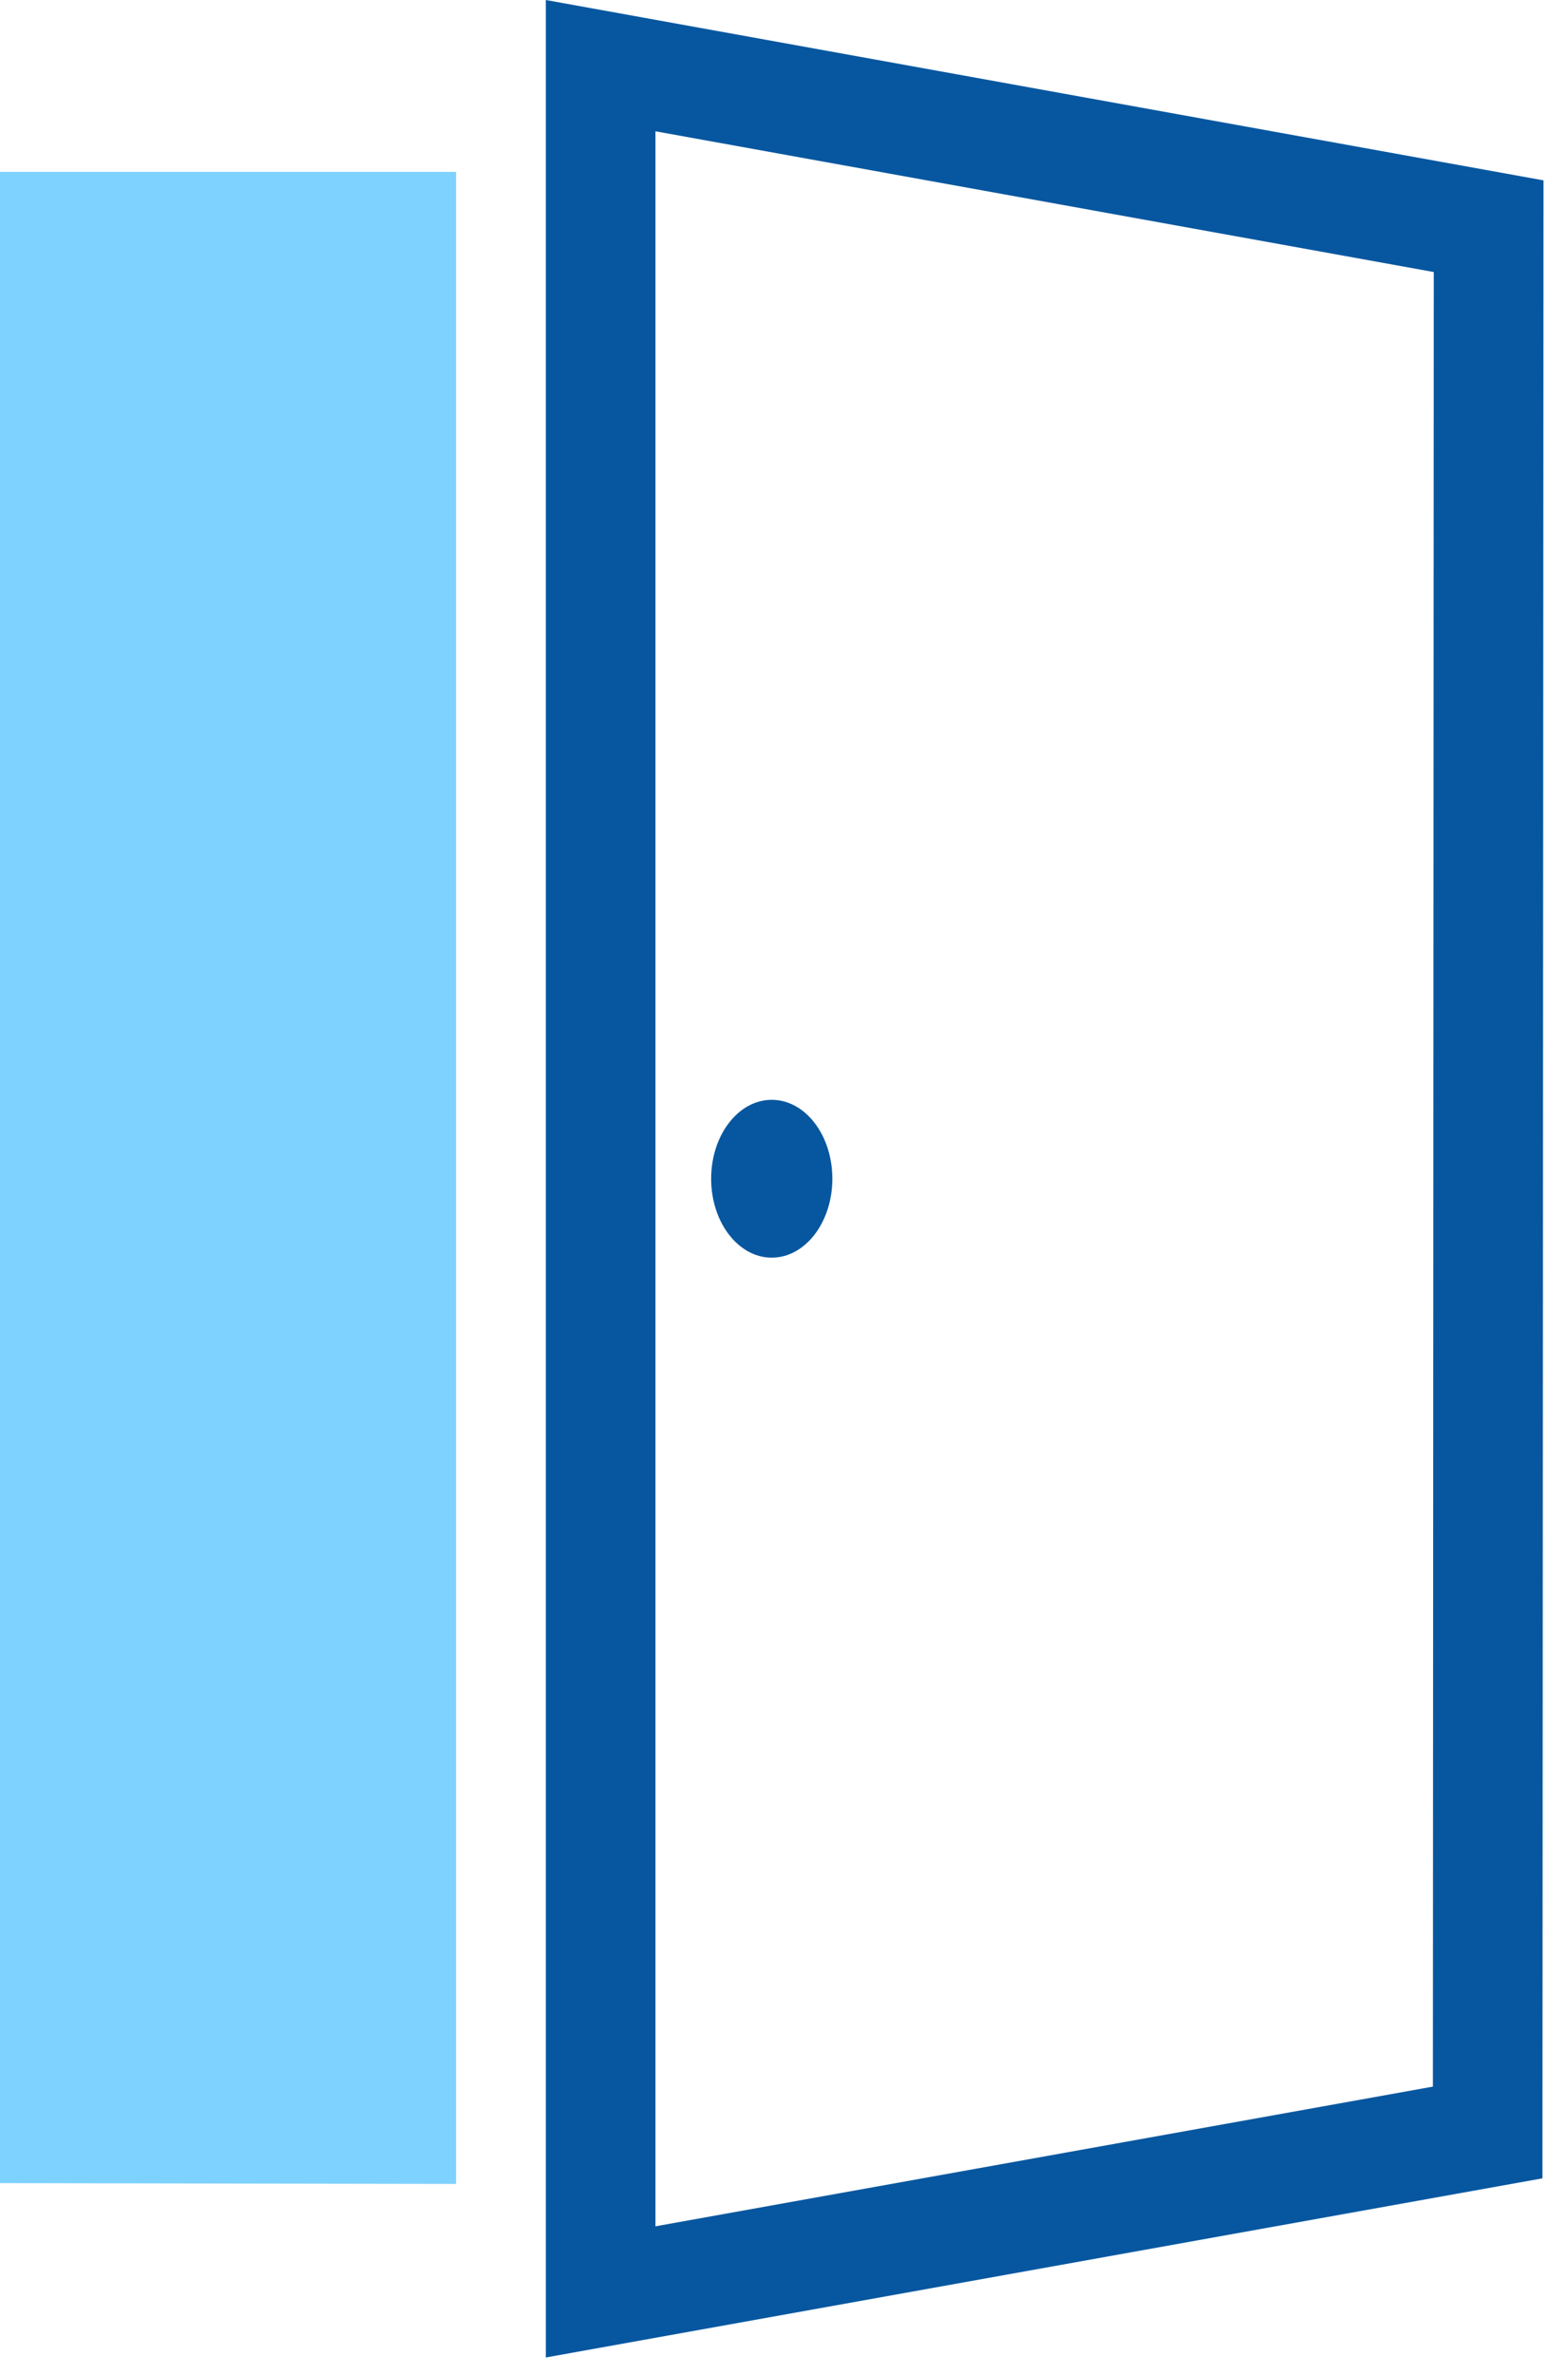 <svg width="37" height="56" viewBox="0 0 37 56" fill="none" xmlns="http://www.w3.org/2000/svg">
  <path d="M0 51.479L10.762 51.498V4.052H0V51.479Z" fill="#7ED2FF" />
  <path d="M12.88 0V55.59L36.397 51.366L36.422 4.253L12.88 0ZM33.812 49.203L15.467 52.497V3.096L33.833 6.415L33.812 49.203Z" fill="#0757A0" />
  <path
    d="M18.211 29.656C19.001 29.656 19.641 28.823 19.641 27.795C19.641 26.767 19.001 25.934 18.211 25.934C17.421 25.934 16.781 26.767 16.781 27.795C16.781 28.823 17.421 29.656 18.211 29.656Z"
    fill="#0757A0" />
</svg>